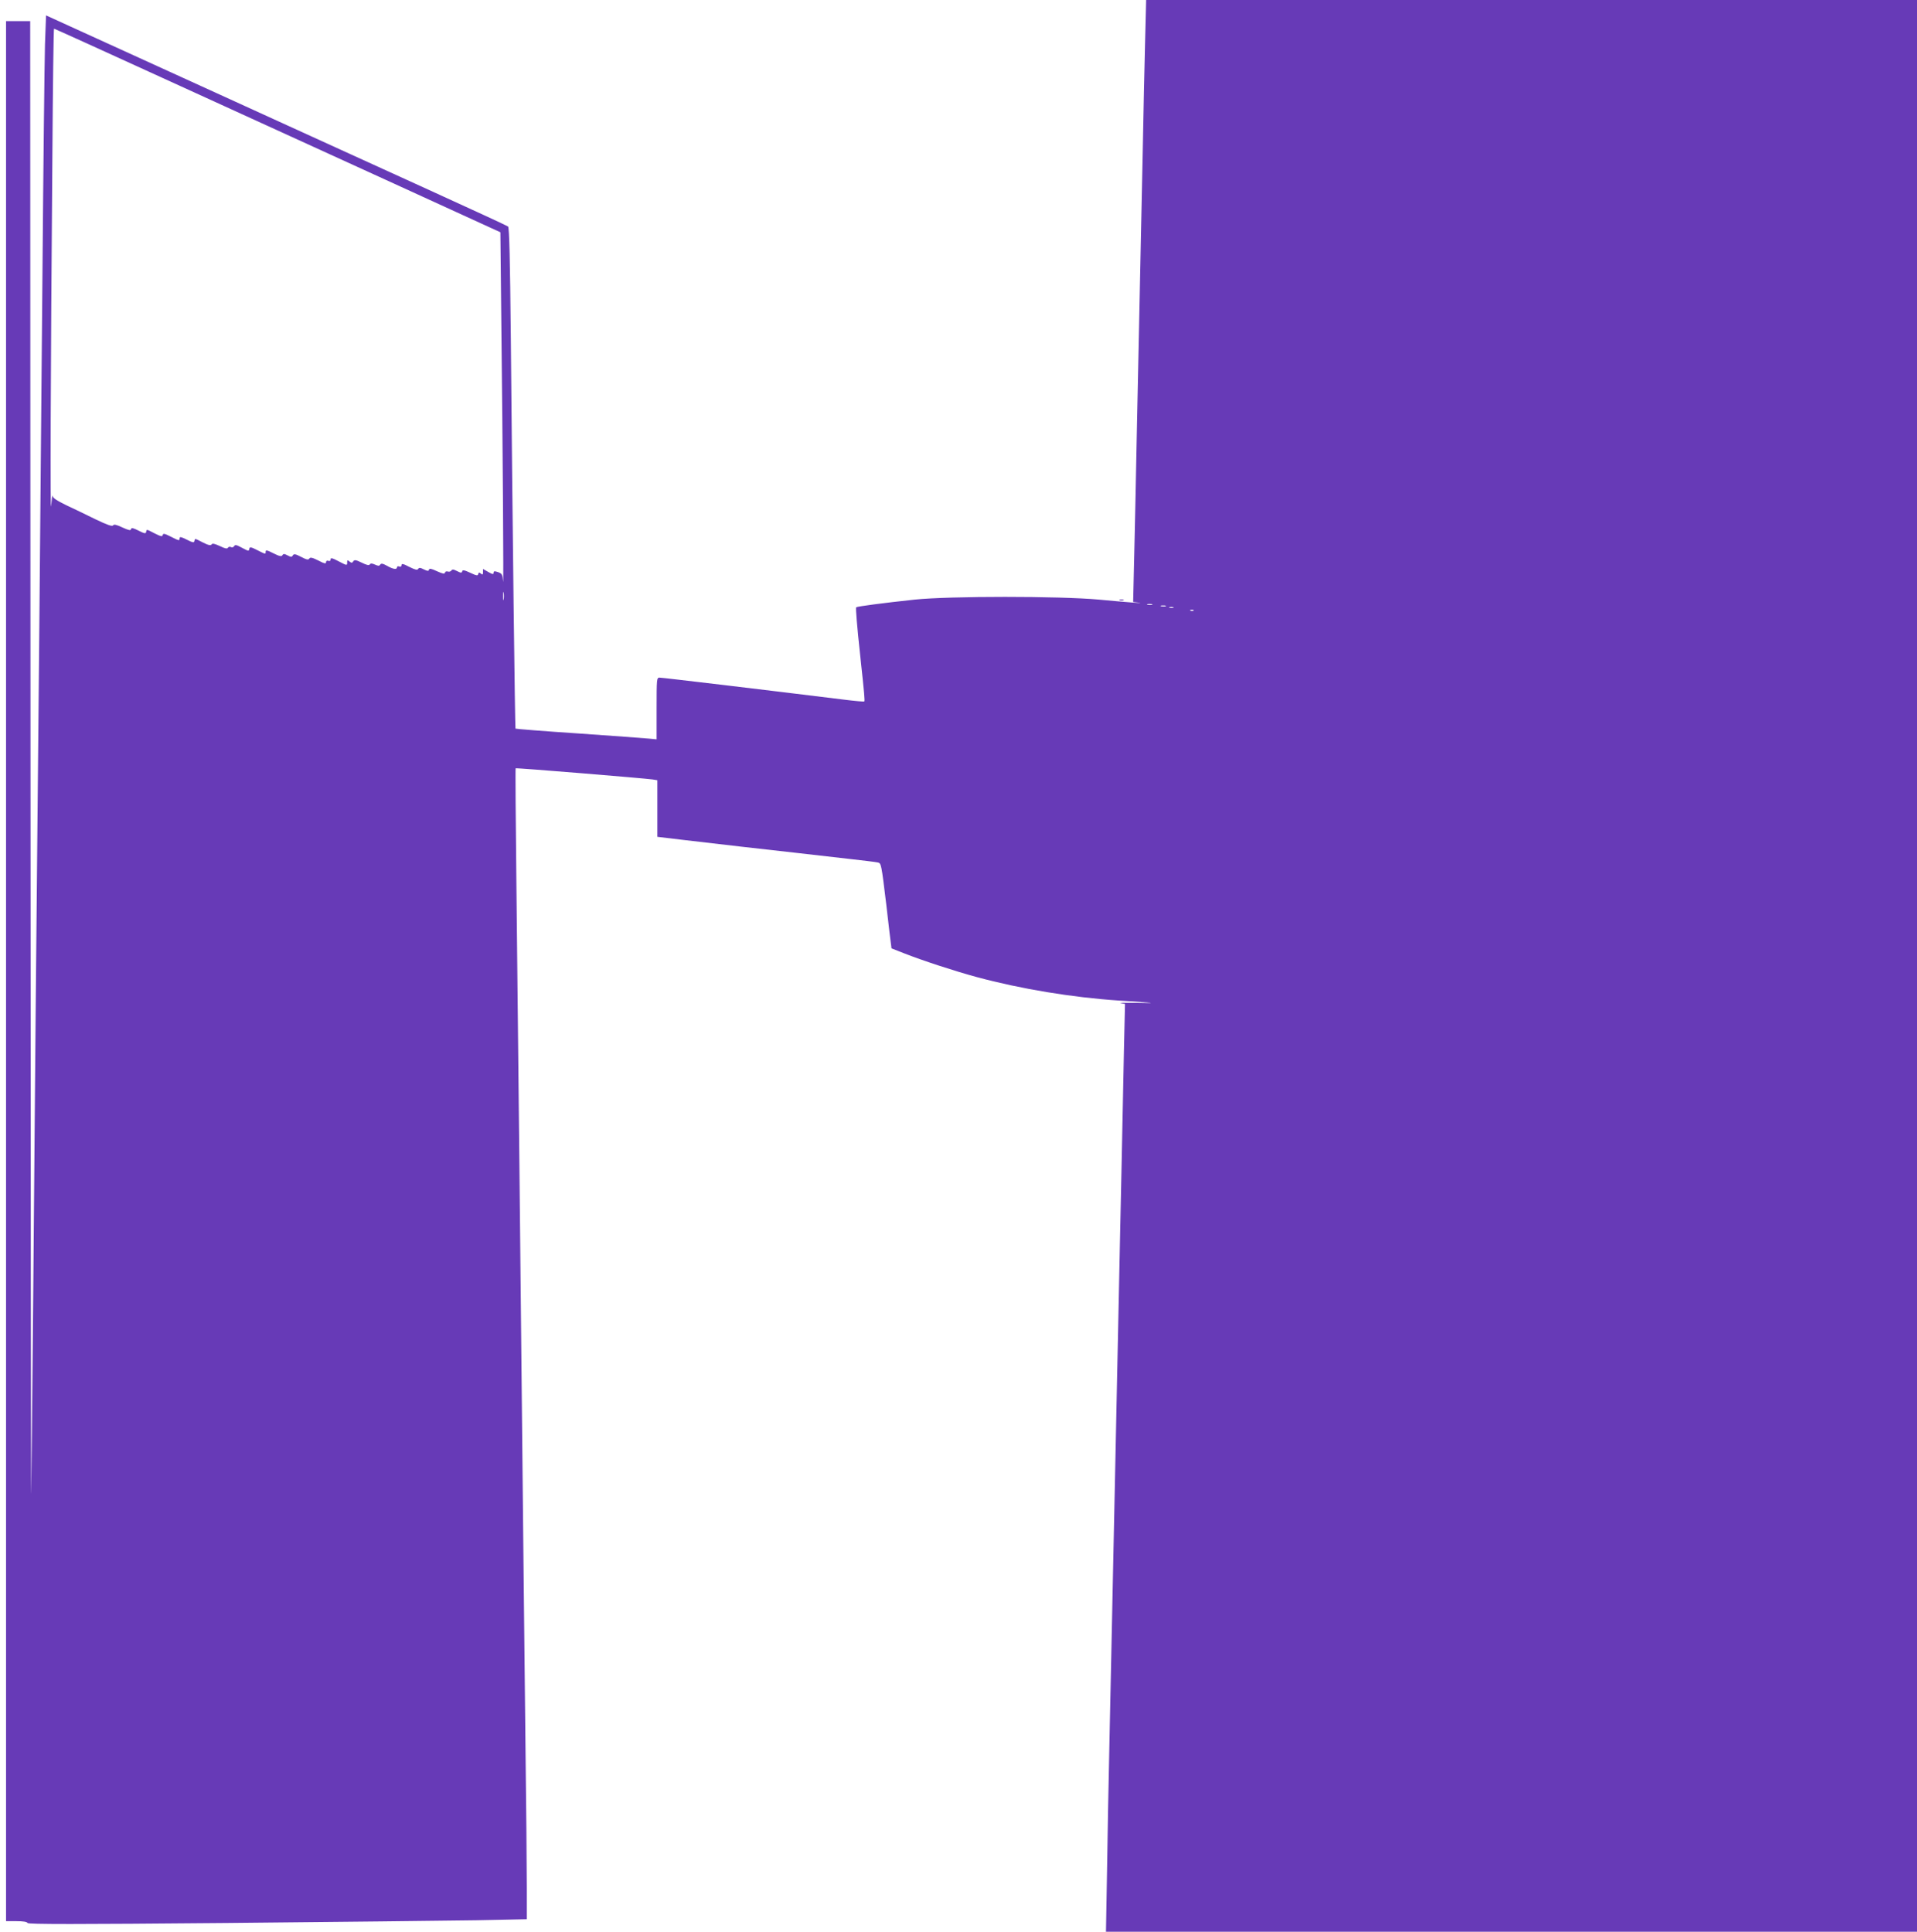 <?xml version="1.0" standalone="no"?>
<!DOCTYPE svg PUBLIC "-//W3C//DTD SVG 20010904//EN"
 "http://www.w3.org/TR/2001/REC-SVG-20010904/DTD/svg10.dtd">
<svg version="1.0" xmlns="http://www.w3.org/2000/svg"
 width="1270pt" height="1280pt" viewBox="0 0 1270 1280"
 preserveAspectRatio="xMidYMid meet">
<g transform="translate(0,1280) scale(0.1,-0.1)"
fill="#673ab7" stroke="none">
<path d="M7586 12518 c-4 -156 -11 -490 -16 -743 -5 -253 -14 -683 -20 -955
-6 -272 -15 -702 -20 -955 -5 -253 -12 -594 -16 -757 l-7 -297 34 -4 c59 -8
-69 2 -261 20 -265 24 -987 24 -1220 0 -206 -22 -381 -45 -388 -51 -4 -5 5
-119 28 -331 26 -241 30 -288 26 -293 -3 -2 -62 3 -133 12 -510 63 -1204 146
-1224 146 -18 0 -19 -9 -19 -204 l0 -205 -52 5 c-29 3 -239 18 -466 34 -227
15 -415 30 -417 32 -3 3 -20 1345 -31 2606 -5 495 -10 715 -18 721 -6 5 -240
113 -521 241 -280 128 -636 290 -790 360 -154 70 -539 246 -855 390 -316 144
-647 295 -735 335 l-160 73 -7 -191 c-3 -106 -11 -804 -17 -1552 -7 -748 -16
-1812 -21 -2365 -18 -1846 -30 -3134 -40 -4375 -6 -676 -12 -1266 -13 -1310
-2 -44 -4 2133 -5 4838 l-2 4917 -80 0 -80 0 0 -6295 0 -6295 69 0 c44 0 71
-4 73 -12 3 -9 311 -9 1319 0 723 7 1466 15 1652 18 l337 7 0 201 c0 110 -4
586 -10 1056 -9 800 -13 1215 -40 3835 -6 561 -15 1360 -19 1775 -5 415 -7
757 -5 759 3 4 854 -66 909 -74 l30 -5 0 -187 0 -188 185 -22 c102 -12 268
-31 370 -43 102 -11 262 -30 355 -40 94 -11 251 -29 350 -40 99 -11 189 -22
201 -25 22 -5 23 -11 55 -275 5 -47 15 -132 22 -190 l13 -104 84 -33 c122 -48
336 -118 480 -157 293 -79 631 -135 945 -156 248 -16 260 -18 115 -15 -74 1
-122 0 -106 -2 l29 -5 -7 -311 c-4 -172 -11 -521 -16 -777 -6 -256 -14 -681
-20 -945 -6 -264 -15 -695 -20 -957 -16 -745 -29 -1402 -40 -1903 -6 -253 -13
-639 -16 -857 l-7 -398 2686 0 2687 0 0 6400 0 6400 -2553 0 -2554 0 -7 -282z
m-6512 -233 c391 -178 1055 -482 1476 -674 l765 -350 6 -578 c10 -852 16
-1796 12 -1736 -4 47 -7 52 -33 62 -24 8 -30 7 -30 -4 0 -12 -7 -11 -35 5
l-35 20 0 -21 c0 -17 -3 -19 -14 -10 -11 10 -15 9 -18 -3 -2 -12 -11 -11 -53
9 -39 18 -51 20 -53 9 -3 -11 -9 -11 -34 2 -24 12 -32 13 -38 3 -5 -6 -15 -9
-23 -6 -9 3 -17 0 -19 -7 -2 -11 -15 -8 -53 9 -38 18 -51 20 -53 10 -2 -10 -9
-10 -34 2 -23 12 -32 13 -38 3 -5 -9 -21 -5 -59 14 -40 21 -51 23 -51 11 0 -9
-6 -12 -15 -9 -8 4 -15 1 -15 -5 0 -17 -26 -13 -66 10 -29 16 -39 17 -45 8 -6
-10 -13 -10 -35 0 -20 9 -29 9 -34 1 -5 -8 -22 -4 -54 12 -39 19 -48 20 -56 8
-7 -11 -11 -11 -24 -1 -14 12 -16 10 -16 -7 0 -20 -2 -20 -55 8 -44 23 -55 26
-55 13 0 -9 -6 -13 -15 -9 -9 3 -15 0 -15 -9 0 -12 -11 -10 -51 11 -40 20 -54
23 -60 13 -6 -10 -18 -8 -54 11 -38 20 -48 21 -55 10 -7 -12 -12 -12 -35 0
-21 11 -28 12 -34 1 -6 -10 -20 -7 -60 13 -41 21 -51 23 -51 11 0 -19 2 -19
-56 10 -40 21 -50 22 -52 10 -4 -19 -2 -19 -52 7 -33 18 -43 20 -49 9 -5 -8
-14 -10 -21 -6 -7 4 -16 2 -20 -4 -5 -9 -19 -6 -54 11 -35 16 -49 19 -54 11
-6 -9 -21 -6 -57 12 -57 29 -53 29 -57 10 -2 -12 -11 -11 -50 9 -37 19 -48 21
-48 10 0 -19 -3 -18 -60 11 -40 20 -49 22 -52 10 -2 -12 -12 -10 -52 10 -58
30 -54 29 -58 10 -2 -12 -11 -11 -50 9 -36 18 -48 21 -50 10 -2 -11 -15 -8
-57 11 -40 19 -56 22 -62 14 -5 -9 -39 3 -116 40 -59 29 -147 72 -195 94 -63
31 -88 47 -90 62 -1 11 -5 -18 -9 -65 -7 -87 -4 819 8 2318 3 463 8 842 11
842 3 0 325 -146 716 -325z m2263 -3457 c-2 -13 -4 -3 -4 22 0 25 2 35 4 23 2
-13 2 -33 0 -45z m4296 -35 c-7 -2 -21 -2 -30 0 -10 3 -4 5 12 5 17 0 24 -2
18 -5z m90 -10 c-7 -2 -21 -2 -30 0 -10 3 -4 5 12 5 17 0 24 -2 18 -5z m50
-10 c-7 -2 -19 -2 -25 0 -7 3 -2 5 12 5 14 0 19 -2 13 -5z m134 -19 c-3 -3
-12 -4 -19 -1 -8 3 -5 6 6 6 11 1 17 -2 13 -5z"/>
<path d="M7418 8823 c6 -2 18 -2 25 0 6 3 1 5 -13 5 -14 0 -19 -2 -12 -5z"/>
</g>
</svg>
